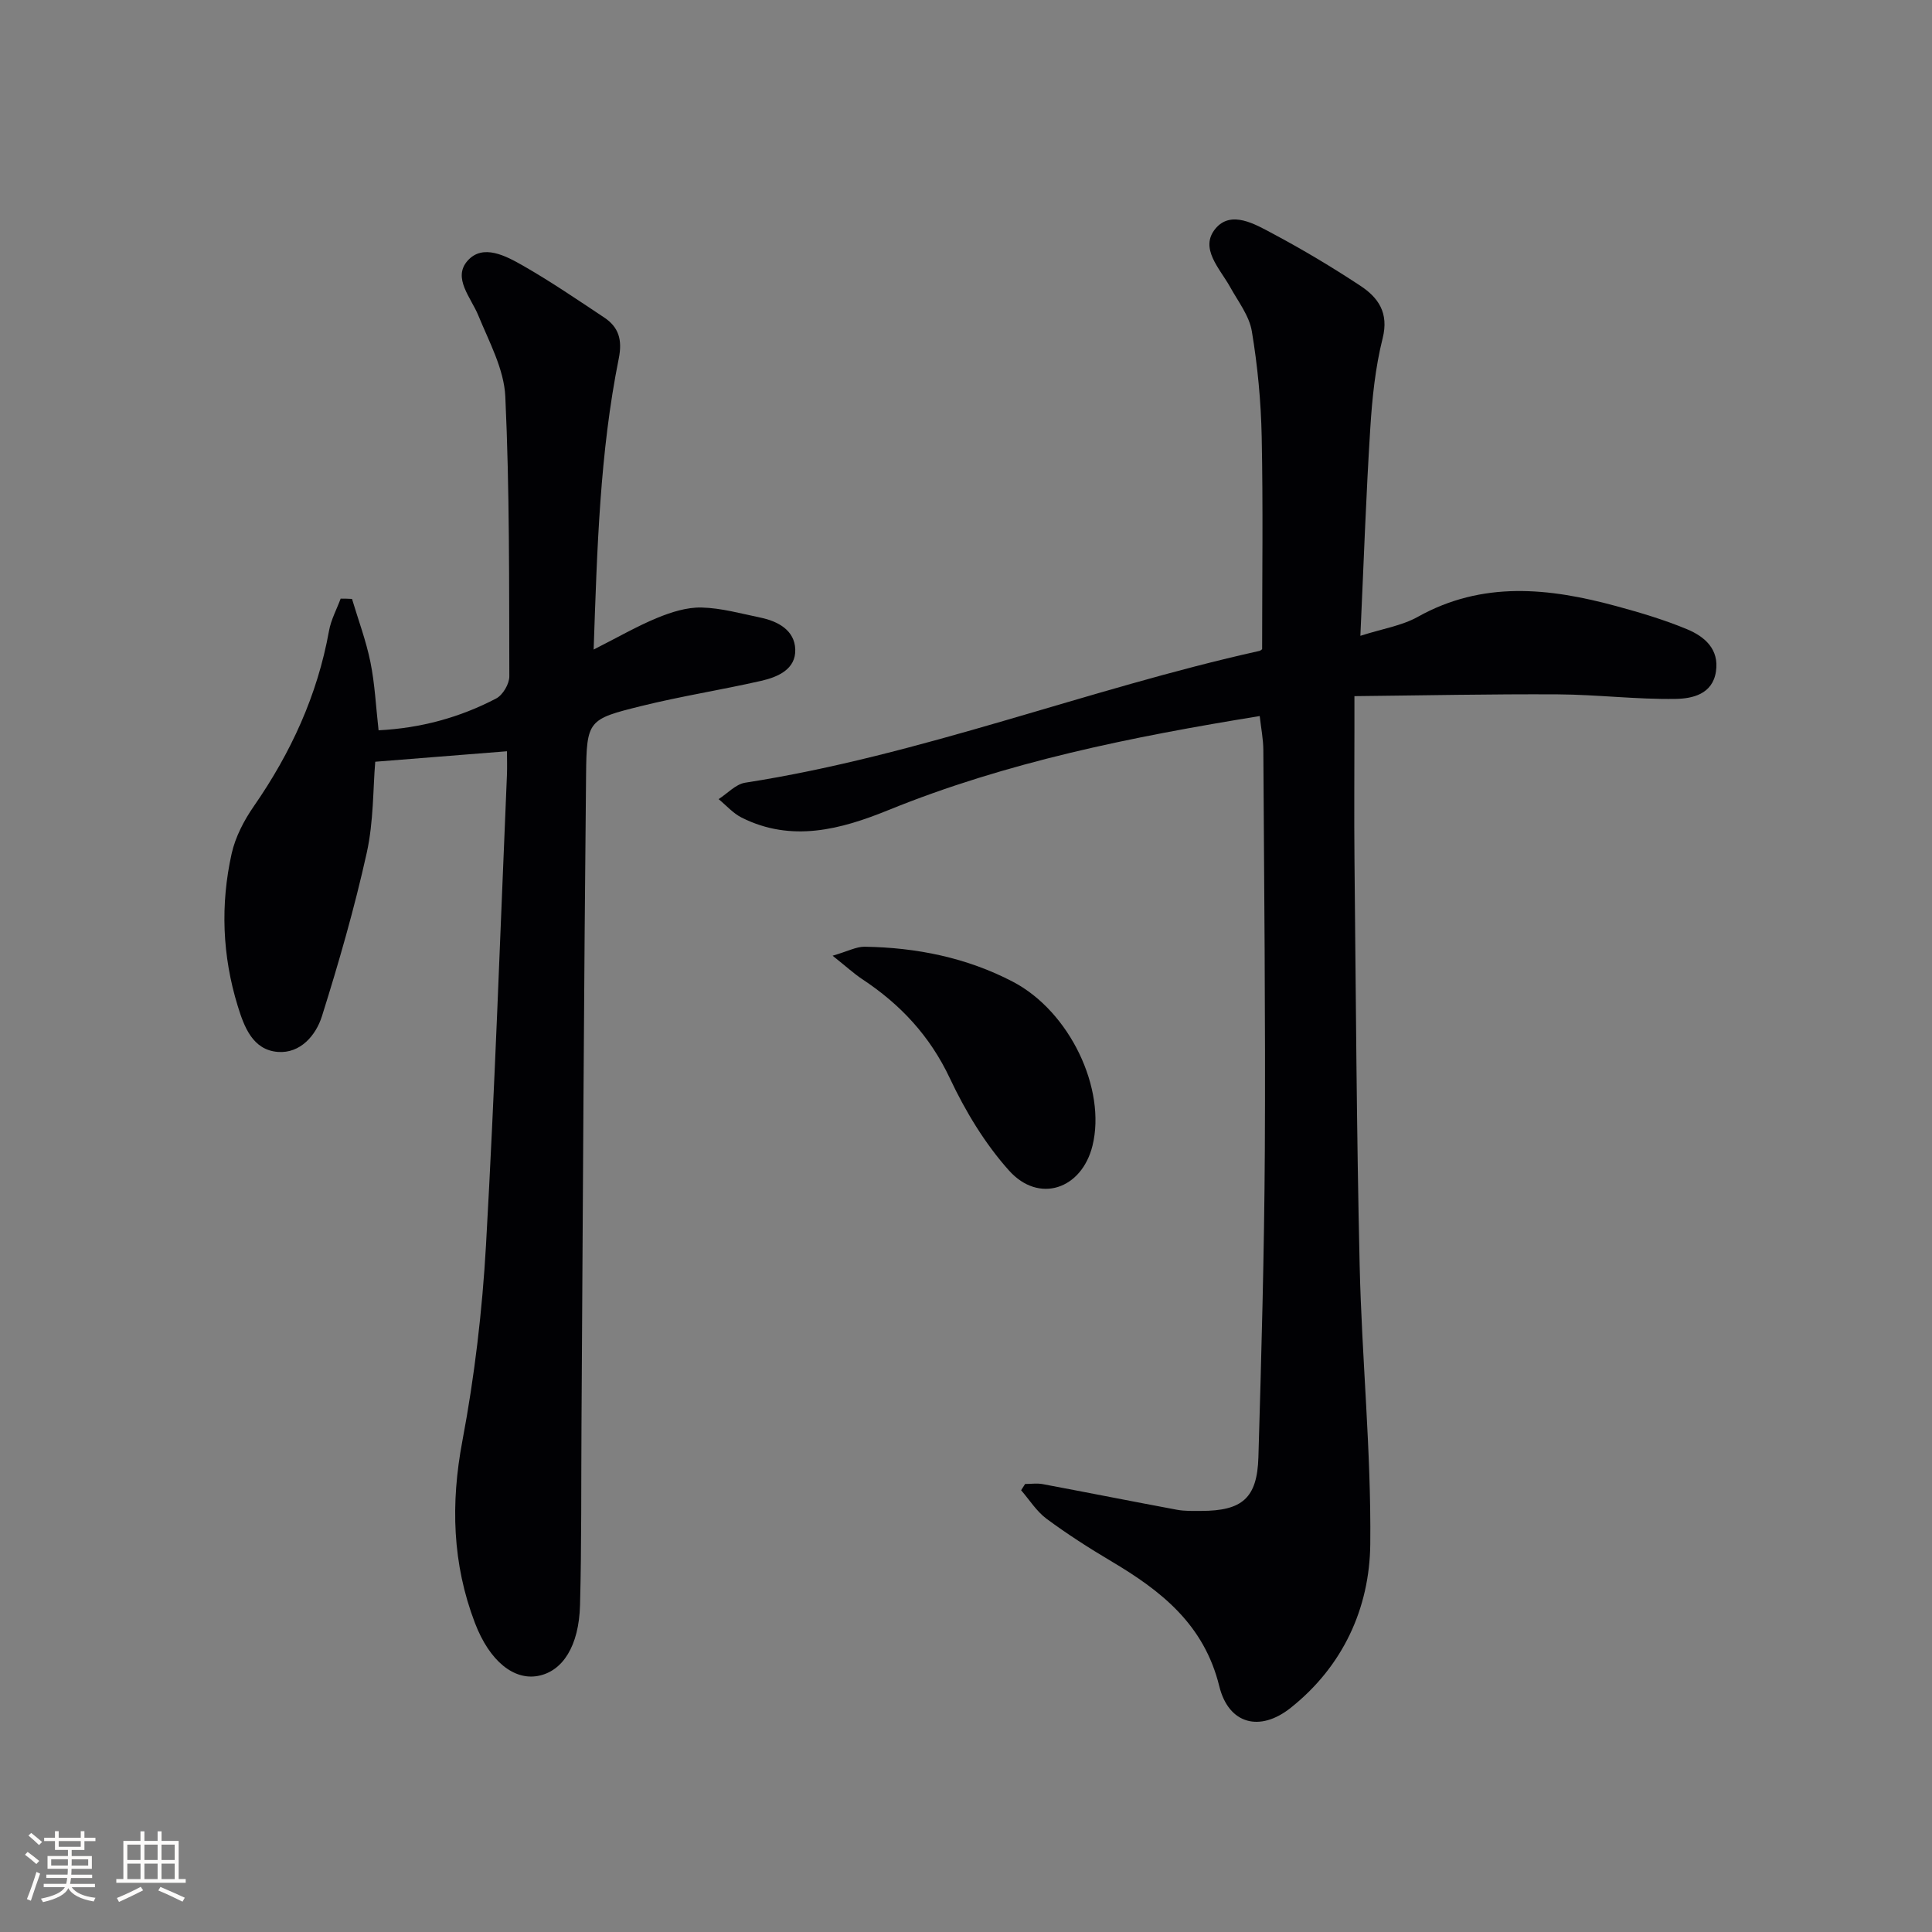 <svg enable-background="new 0 0 400 400" viewBox="0 0 400 400" xmlns="http://www.w3.org/2000/svg"><rect x="0" y="0" width="400" height="400" fill="#808080" stroke="none"/><g fill="#010104"><path d="m212.24 307.24c1.22 0 2.47-.19 3.64.03 9.27 1.74 18.52 3.58 27.8 5.31 1.62.3 3.32.24 4.98.24 8.53-.01 11.63-2.64 11.88-11.14.62-21.13 1.21-42.27 1.33-63.4.15-27.66-.15-55.32-.31-82.98-.01-2.27-.47-4.54-.75-7.05-26.52 4.31-52.31 9.48-76.92 19.49-9.8 3.98-19.98 6.73-30.33 1.54-1.78-.89-3.2-2.53-4.78-3.83 1.83-1.17 3.54-3.09 5.5-3.4 36.37-5.65 70.67-19.33 106.44-27.28.29-.06.54-.33.59-.36 0-14.77.21-29.4-.09-44.02-.15-7.29-.84-14.62-2.04-21.8-.53-3.21-2.83-6.16-4.48-9.14-2.14-3.86-6.44-8.05-3.04-12.13 3.24-3.87 8.21-.9 11.95 1.1 6.16 3.28 12.17 6.88 18 10.72 3.74 2.46 5.98 5.61 4.65 10.91-1.52 6.06-2.17 12.4-2.56 18.66-.88 13.93-1.36 27.88-2.05 42.93 4.58-1.47 8.58-2.08 11.89-3.93 13.42-7.5 27.19-6 41.1-2.22 4.95 1.34 9.91 2.82 14.63 4.78 3.63 1.51 6.7 4.11 6 8.76-.71 4.73-4.92 5.61-8.33 5.67-8.12.13-16.24-.89-24.37-.94-13.9-.08-27.81.22-42.15.37v6.85c0 9-.08 18 .01 27 .29 27.98.43 55.96 1.07 83.92.44 19.27 2.4 38.54 2.2 57.8-.14 13.32-5.71 25.34-16.49 33.9-6.38 5.07-12.84 3.37-14.77-4.48-3.15-12.82-12.05-19.77-22.43-25.92-4.57-2.71-9.07-5.6-13.34-8.76-2.07-1.54-3.53-3.91-5.26-5.9.28-.45.55-.88.83-1.3z"/><path d="m72.88 124c1.3 4.35 2.91 8.64 3.81 13.07.92 4.52 1.13 9.18 1.69 14.13 8.73-.44 16.81-2.65 24.34-6.58 1.38-.72 2.74-3.02 2.73-4.59-.05-19.31.06-38.64-.83-57.92-.26-5.67-3.33-11.29-5.57-16.75-1.54-3.78-5.4-7.81-2.24-11.38s7.93-1 11.49 1.03c5.75 3.29 11.24 7.04 16.77 10.71 3.05 2.02 3.81 4.66 3.04 8.5-3.91 19.45-4.48 39.2-5.2 60.26 5.01-2.53 8.98-4.84 13.2-6.57 2.87-1.18 6.09-2.2 9.13-2.13 4.09.1 8.16 1.25 12.21 2.09 3.67.76 7.06 2.64 7.2 6.56.15 4.14-3.61 5.75-7.09 6.54-8.24 1.87-16.61 3.18-24.8 5.21-10.96 2.72-11.31 2.92-11.42 14.22-.46 44.8-.66 89.61-.95 134.41-.08 12.5.03 25-.3 37.49-.22 8.52-3.61 13.73-8.7 14.68-4.96.93-10.01-2.97-13.07-10.99-4.67-12.23-5.04-24.68-2.59-37.66 2.52-13.35 4.12-26.96 4.89-40.53 1.83-32.38 2.95-64.8 4.33-97.2.08-1.81.01-3.62.01-5.06-8.92.71-17.7 1.41-27.27 2.17-.47 5.49-.32 12.35-1.76 18.86-2.53 11.41-5.77 22.68-9.28 33.84-1.25 3.96-4.47 7.73-9.11 7.38-5.23-.4-7-5.21-8.33-9.54-3.19-10.37-3.6-20.97-1.25-31.52.77-3.44 2.55-6.86 4.58-9.79 7.69-11.08 13.18-23.01 15.58-36.34.41-2.29 1.59-4.45 2.41-6.66.8-.01 1.57.02 2.35.06z"/><path d="m172.38 197.87c3.17-.92 4.91-1.88 6.63-1.86 10.73.16 21.13 2.26 30.66 7.23 11.85 6.17 19.41 22.24 16.52 33.96-2.23 9.02-11.1 12.06-17.29 5.14-4.99-5.57-9.04-12.29-12.24-19.09-4.14-8.79-10.26-15.33-18.18-20.55-1.7-1.13-3.23-2.55-6.1-4.83z"/></g><path d="m5.17 384 .55-.58c.85.61 1.65 1.24 2.4 1.87l-.59.64c-.83-.73-1.62-1.38-2.36-1.93m1.22 9.53-.82-.34c.71-1.76 1.37-3.64 1.98-5.63.24.13.5.25.76.36-.6 1.67-1.24 3.54-1.92 5.61m-.5-13.5.57-.54c.56.44 1.31 1.06 2.26 1.87l-.64.64c-.68-.66-1.41-1.32-2.19-1.97m3.25.46h2.24v-1.36h.77v1.36h4.57v-1.36h.76v1.36h2.28v.69h-2.28v1.84h-2.64v1.26h4.18v2.64h-4.21c0 .45-.02.86-.05 1.21h4.32v.69h-4.38c-.04.34-.1.75-.19 1.22h5.15v.69h-4.82c.87 1.19 2.51 1.92 4.93 2.19-.17.31-.3.57-.37.76-2.77-.49-4.52-1.41-5.26-2.76-.56 1.26-2.3 2.23-5.24 2.9-.12-.25-.26-.48-.43-.72 2.73-.55 4.38-1.34 4.96-2.38h-4.38v-.69h4.65c.1-.38.17-.79.21-1.22h-4.32v-.69h4.4c.03-.34.05-.75.05-1.21h-4.2v-2.64h4.23v-1.26h-2.69v-1.84h-2.24zm1.46 4.46v1.29h3.45c.01-.4.02-.57.01-.53v-.32-.45h-3.46zm1.55-2.59h4.57v-1.19h-4.57zm6.11 2.59h-3.42v.77c-.01.19-.01.37-.02.53h3.44z" fill="#fcfbfa"/><path d="m32.63 379.16h.82v1.98h3.54v7.89h1.46v.78h-14.37v-.78h1.46v-7.89h3.54v-1.98h.82v1.98h2.73zm-3.49 11.48.5.73c-1.61.82-3.28 1.63-5 2.41-.13-.27-.28-.55-.44-.82 1.75-.72 3.4-1.49 4.94-2.32m-2.78-5.55h2.73v-3.18h-2.73zm0 3.95h2.73v-3.2h-2.73zm3.54-3.95h2.73v-3.18h-2.73zm0 3.95h2.73v-3.2h-2.73zm7.89 4.68c-1.84-.92-3.51-1.7-5.02-2.32l.45-.73c1.89.8 3.57 1.55 5.04 2.23zm-1.62-11.81h-2.73v3.18h2.73zm-2.73 7.13h2.73v-3.2h-2.73z" fill="#fcfbfa"/></svg>